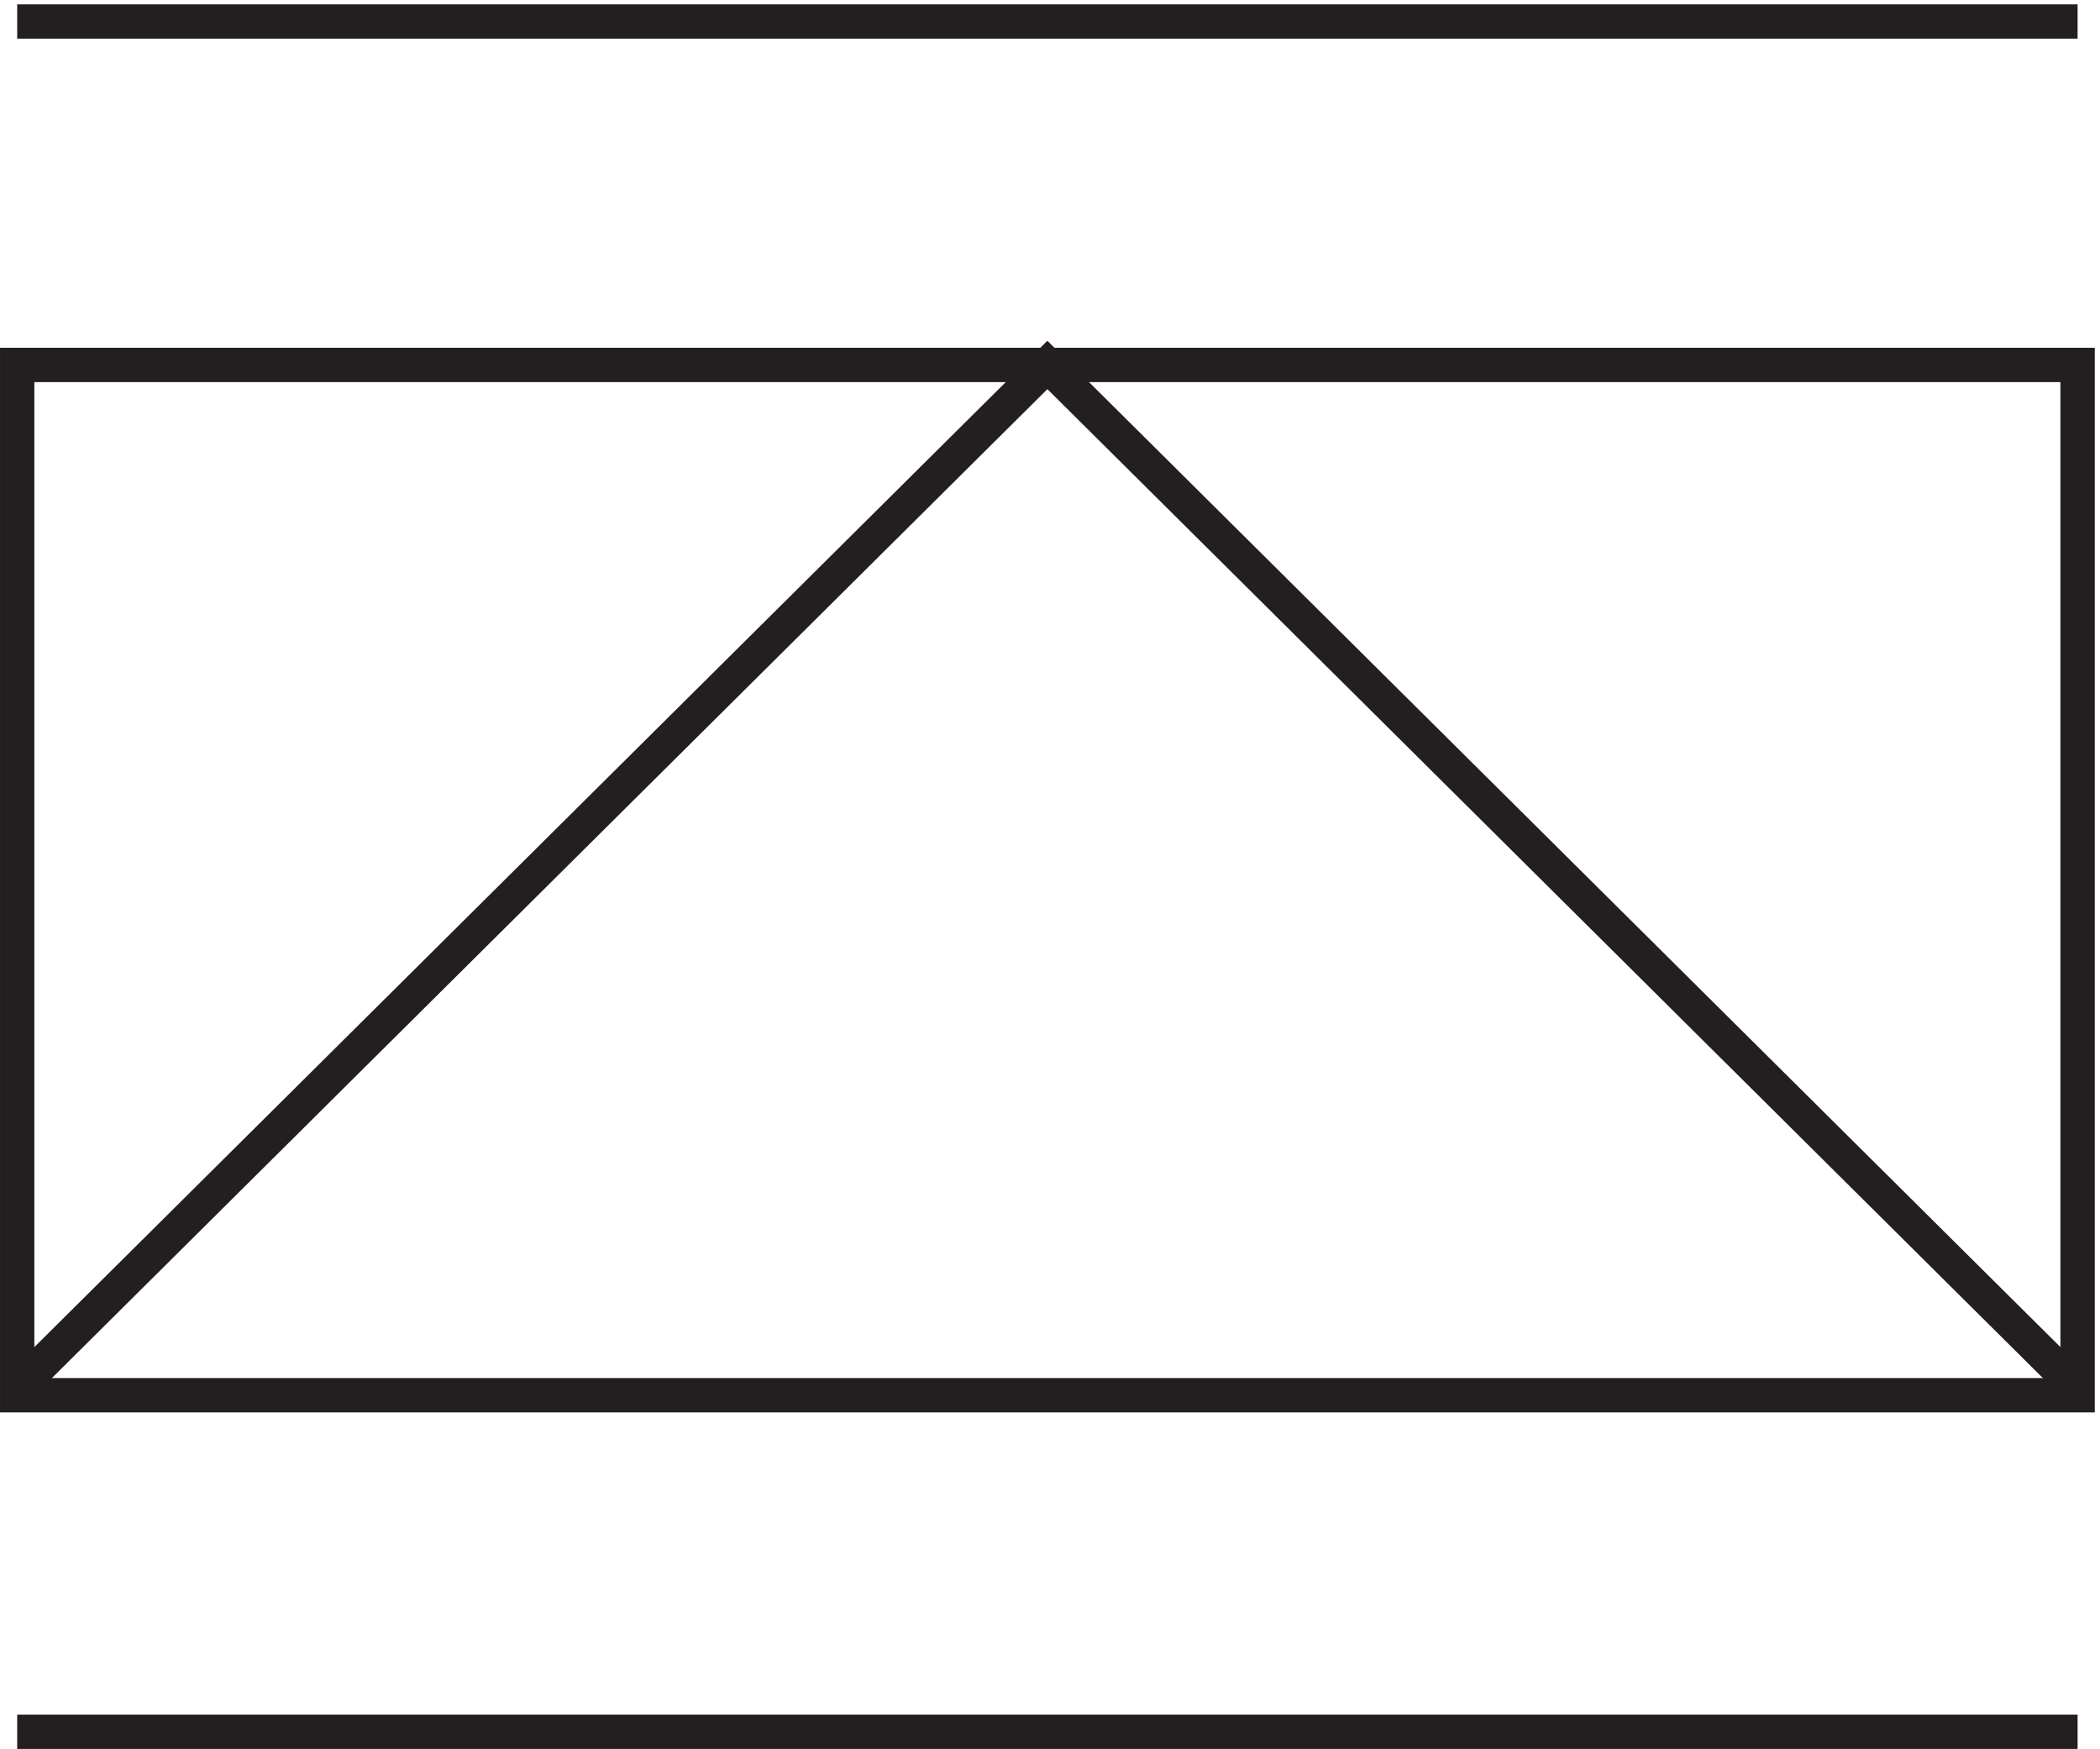 <svg xmlns="http://www.w3.org/2000/svg" xml:space="preserve" width="61" height="50.8"><path d="M3.332 301.668h450v-225h-450Z" style="fill:none;stroke:#231f20;stroke-width:7.5;stroke-linecap:butt;stroke-linejoin:miter;stroke-miterlimit:10;stroke-dasharray:none;stroke-opacity:1" transform="matrix(.133 0 0 -.133 .056 50.722)"/><path d="m453.332 78.168-225 223.5-225-223.5m0-75h450m0 373.5h-450" style="fill:none;stroke:#231f20;stroke-width:7.5;stroke-linecap:butt;stroke-linejoin:miter;stroke-miterlimit:10;stroke-dasharray:none;stroke-opacity:1" transform="matrix(.133 0 0 -.133 .056 50.722)"/></svg>
